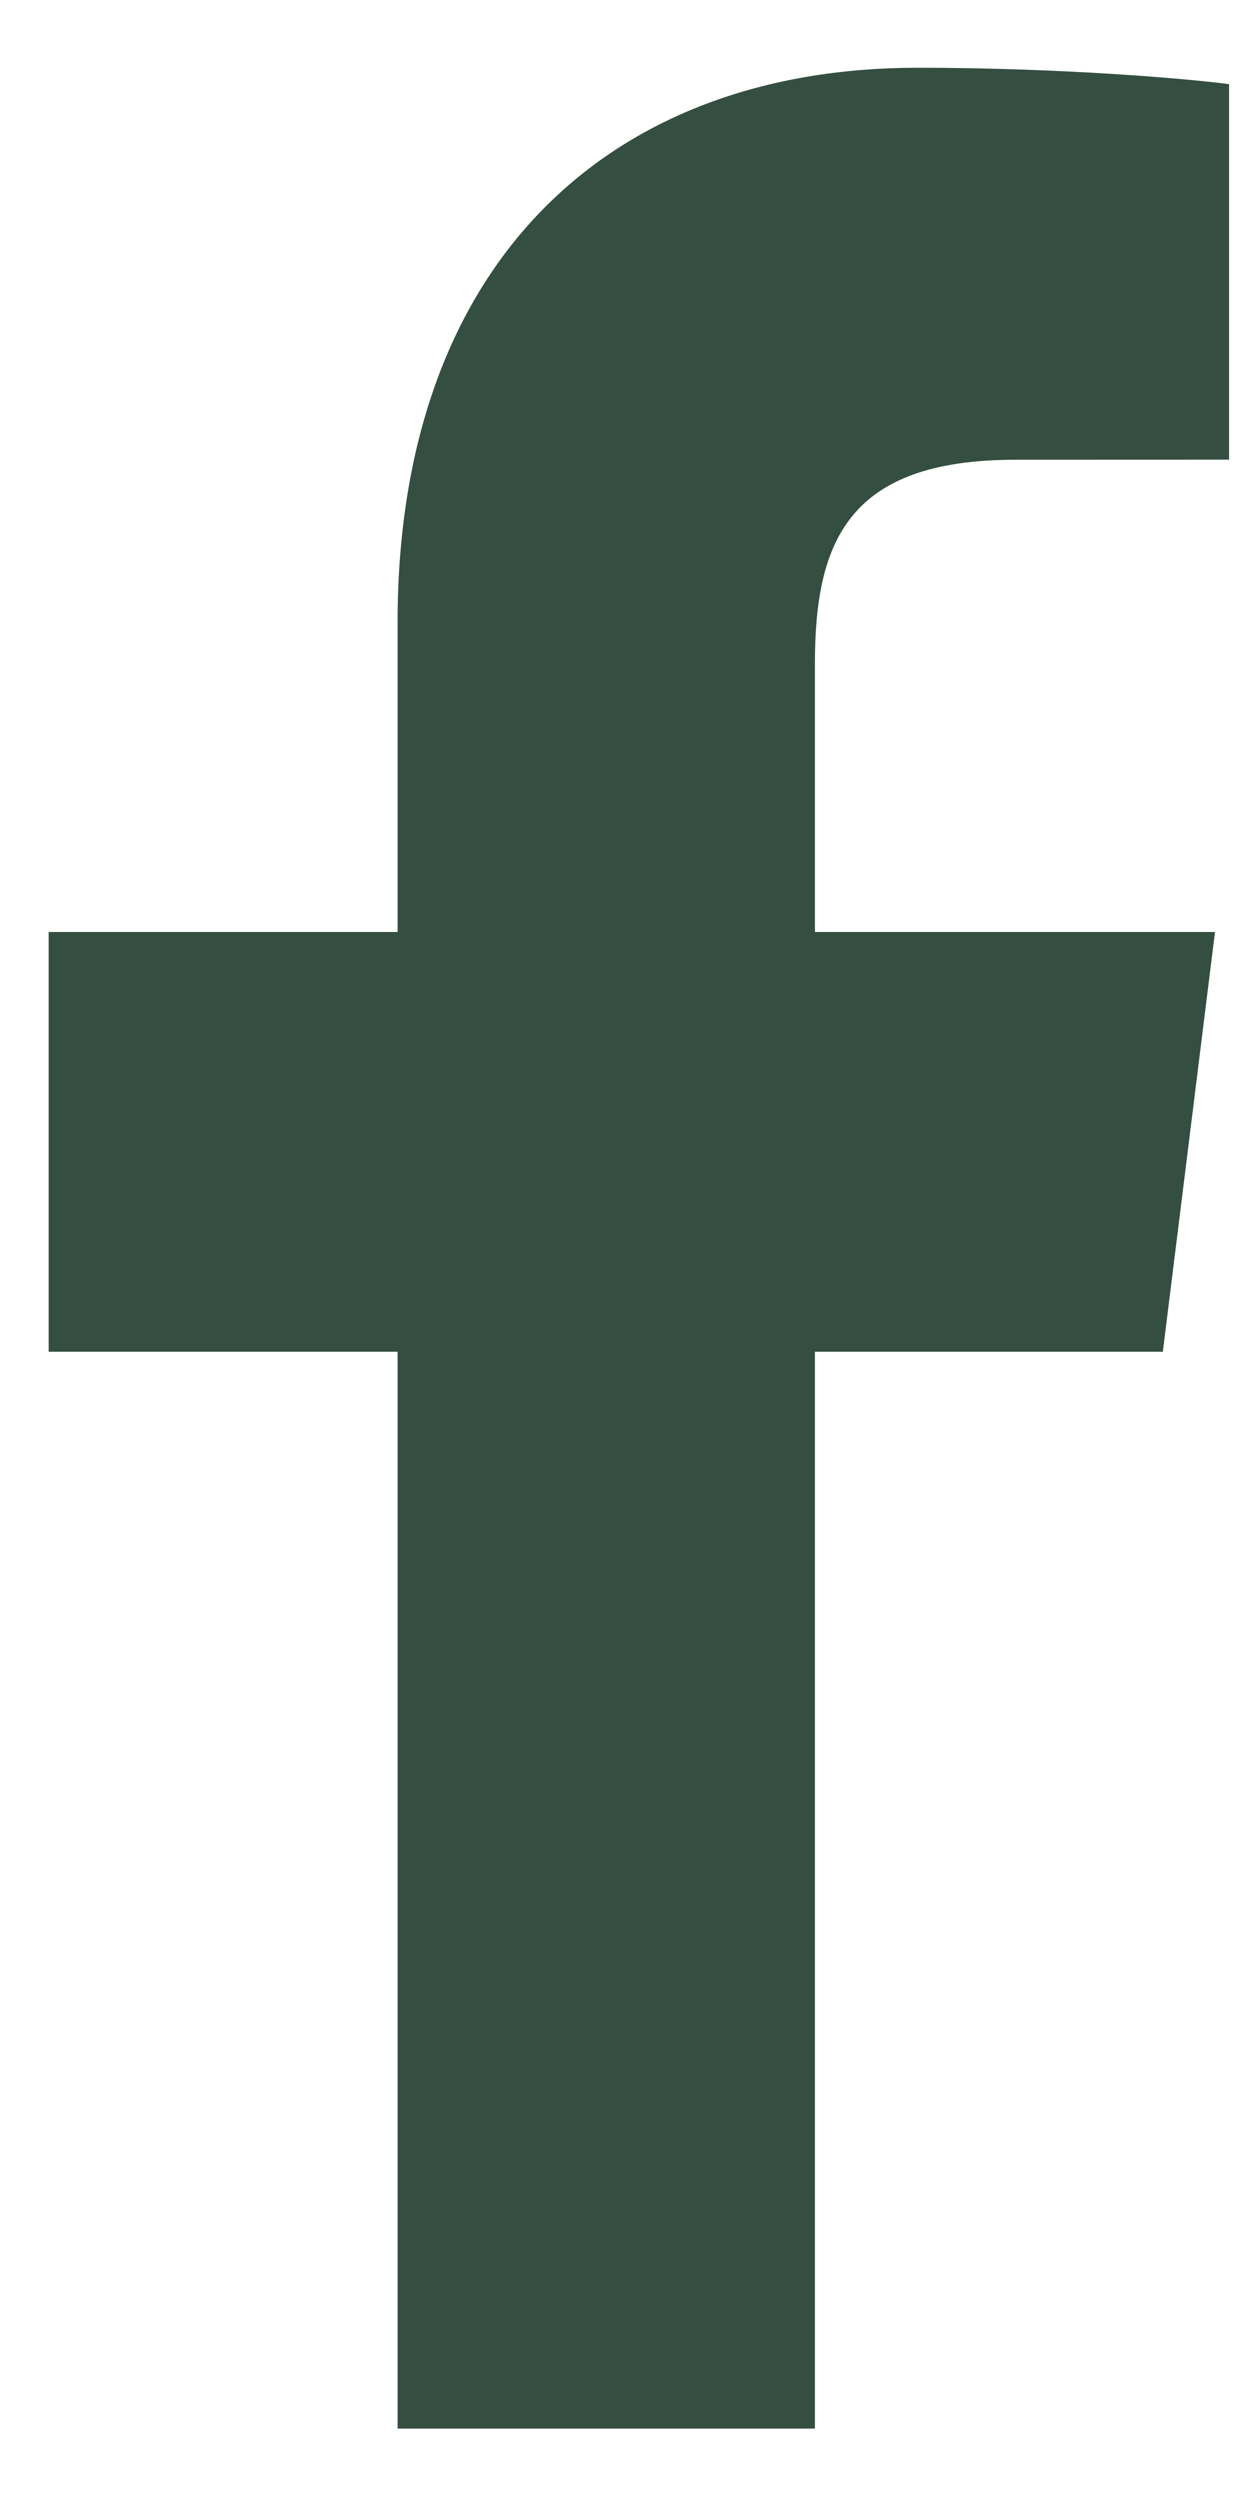 <svg width="15" height="30" viewBox="0 0 15 30" fill="none" xmlns="http://www.w3.org/2000/svg">
<path d="M9.779 29.143V16.221H13.954L14.58 11.184H9.779V7.968C9.779 6.51 10.167 5.517 12.183 5.517L14.749 5.516V1.01C14.305 0.95 12.782 0.813 11.009 0.813C7.306 0.813 4.771 3.16 4.771 7.47V11.184H0.584V16.221H4.771V29.143H9.779Z" fill="#344E41"/>
</svg>
